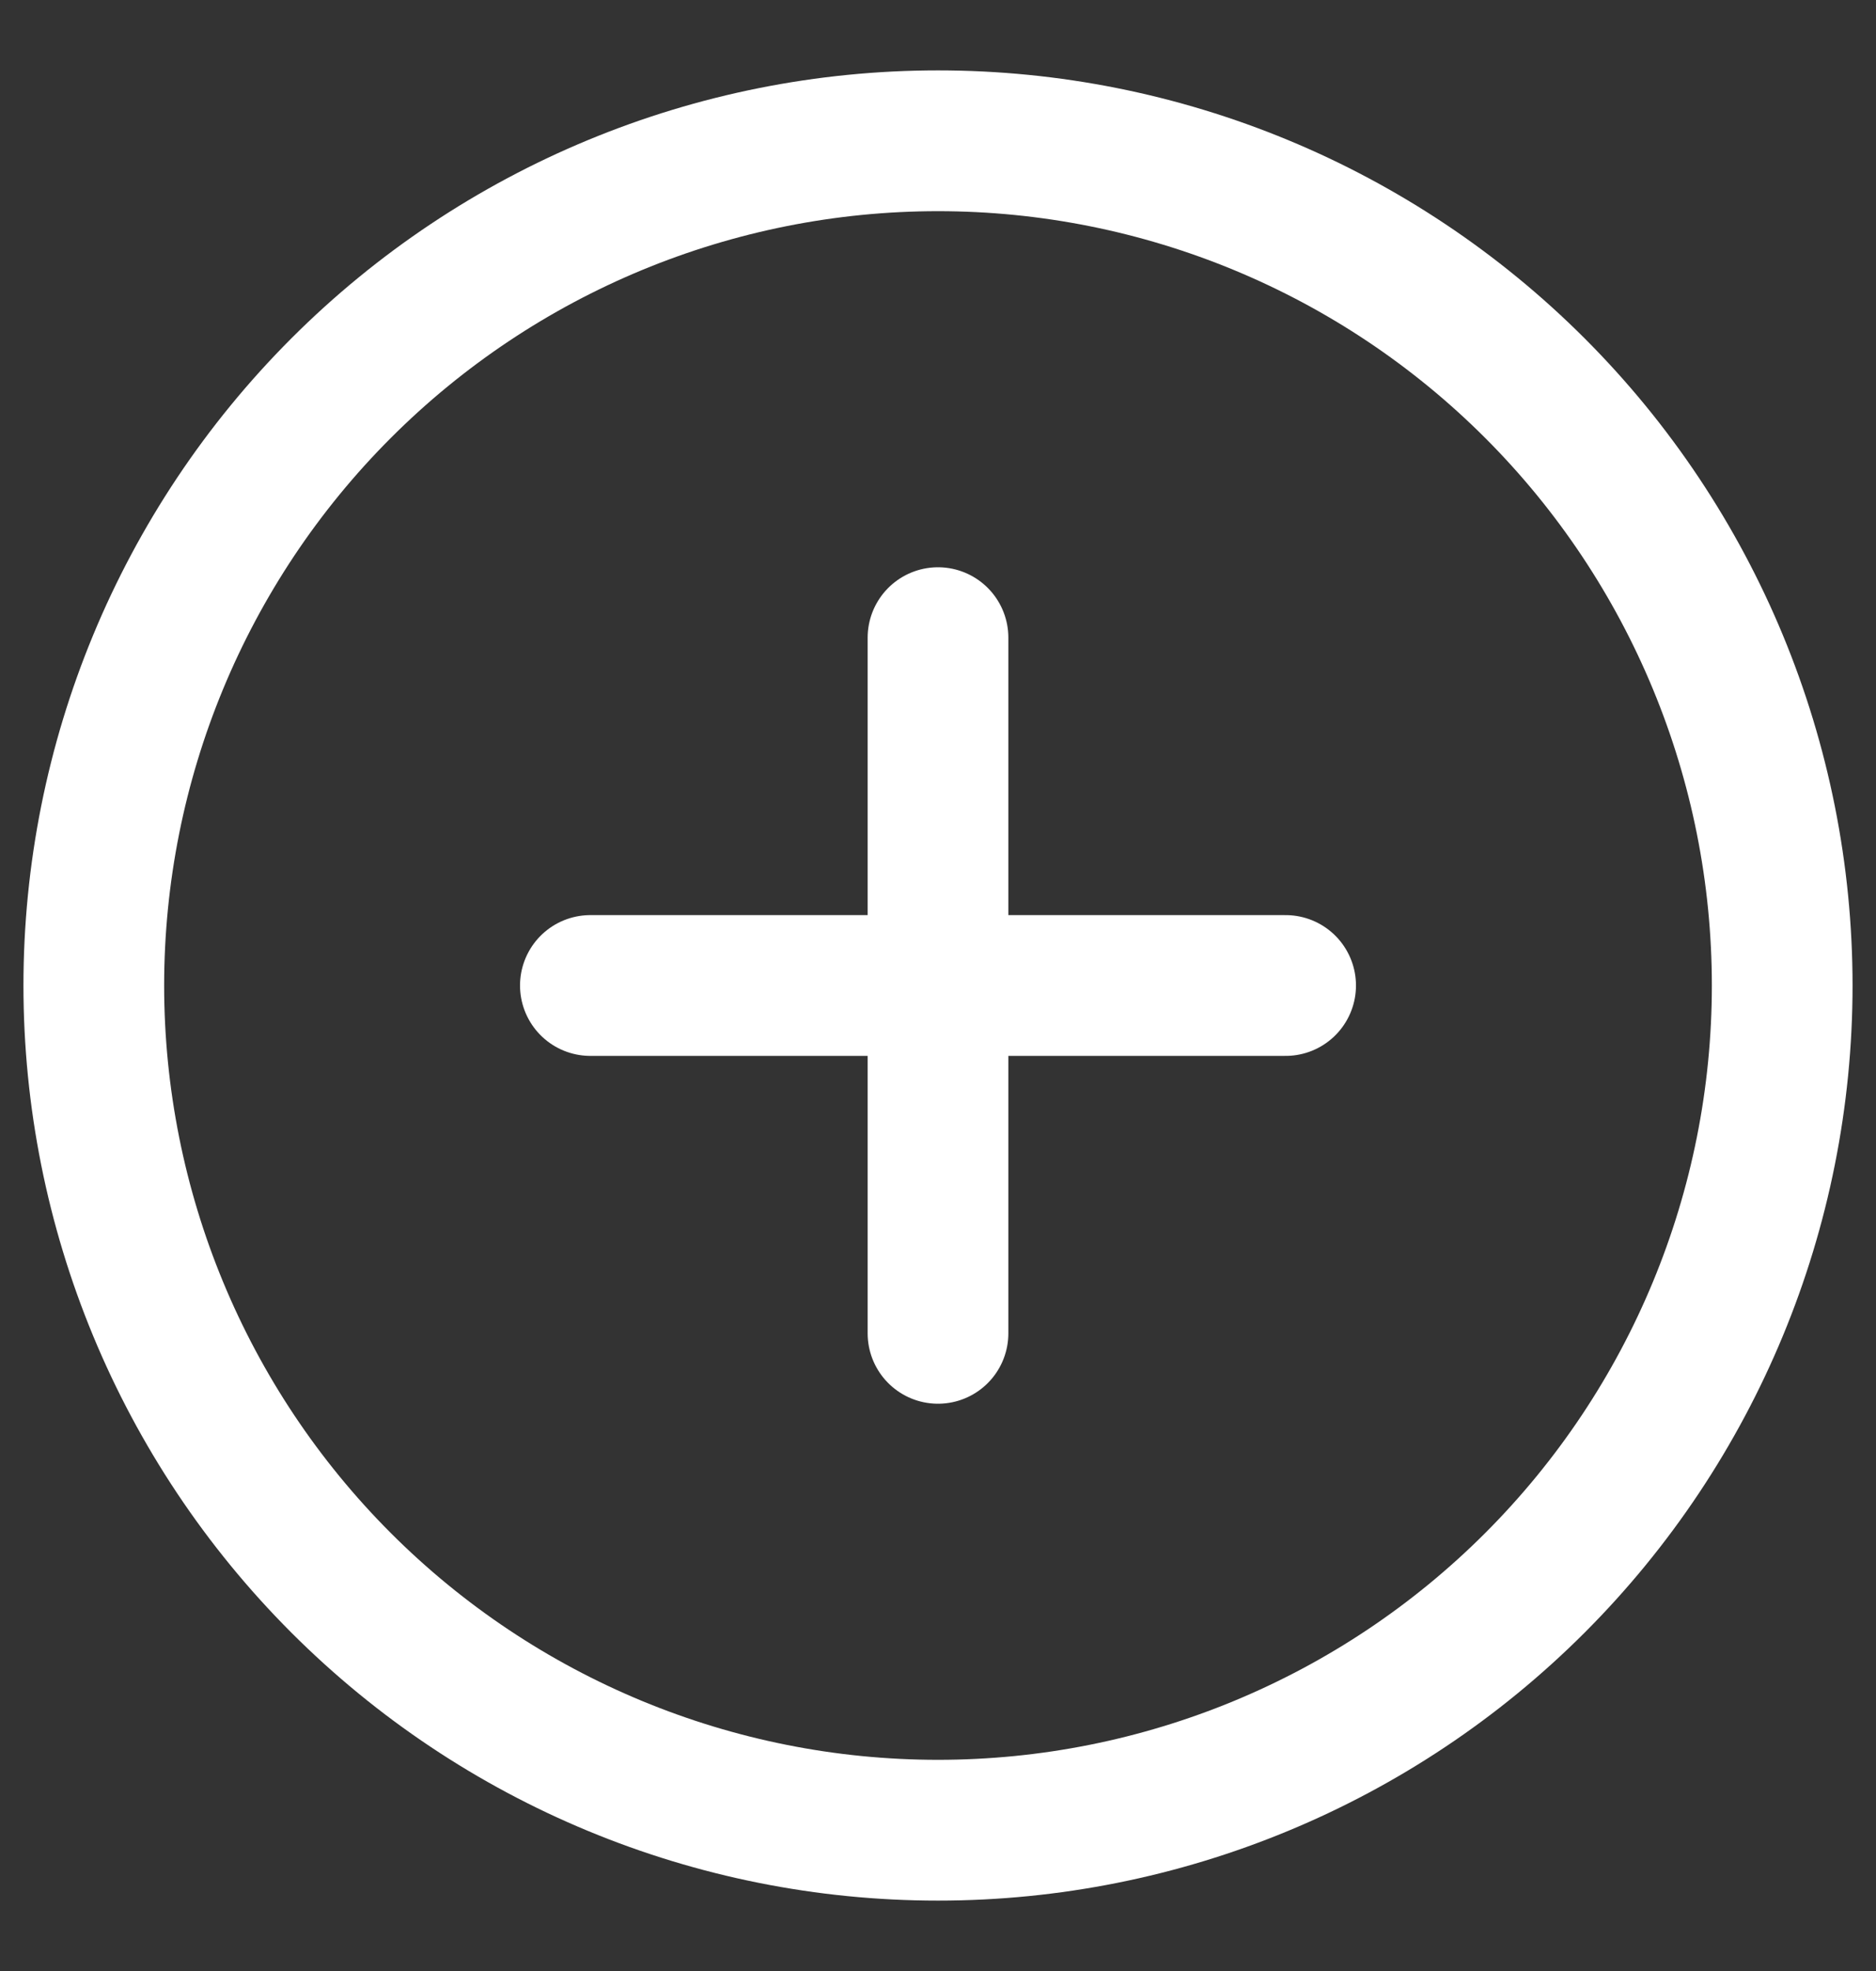 <svg width="20" height="21" viewBox="0 0 20 21" fill="none" xmlns="http://www.w3.org/2000/svg">
<rect x="0" y="0" width="20" height="21" fill="#333333" stroke="none"/>
<path d="M10 6.794V10.5M10 10.5V14.206M10 10.5H13.706M10 10.5H6.294M19 10.5C19 12.887 18.052 15.176 16.364 16.864C14.676 18.552 12.387 19.5 10 19.5C7.613 19.5 5.324 18.552 3.636 16.864C1.948 15.176 1 12.887 1 10.5C1 8.113 1.948 5.824 3.636 4.136C5.324 2.448 7.613 1.5 10 1.5C12.387 1.5 14.676 2.448 16.364 4.136C18.052 5.824 19 8.113 19 10.5Z" stroke="white" stroke-width="1.5" stroke-linecap="round"/>
</svg>
